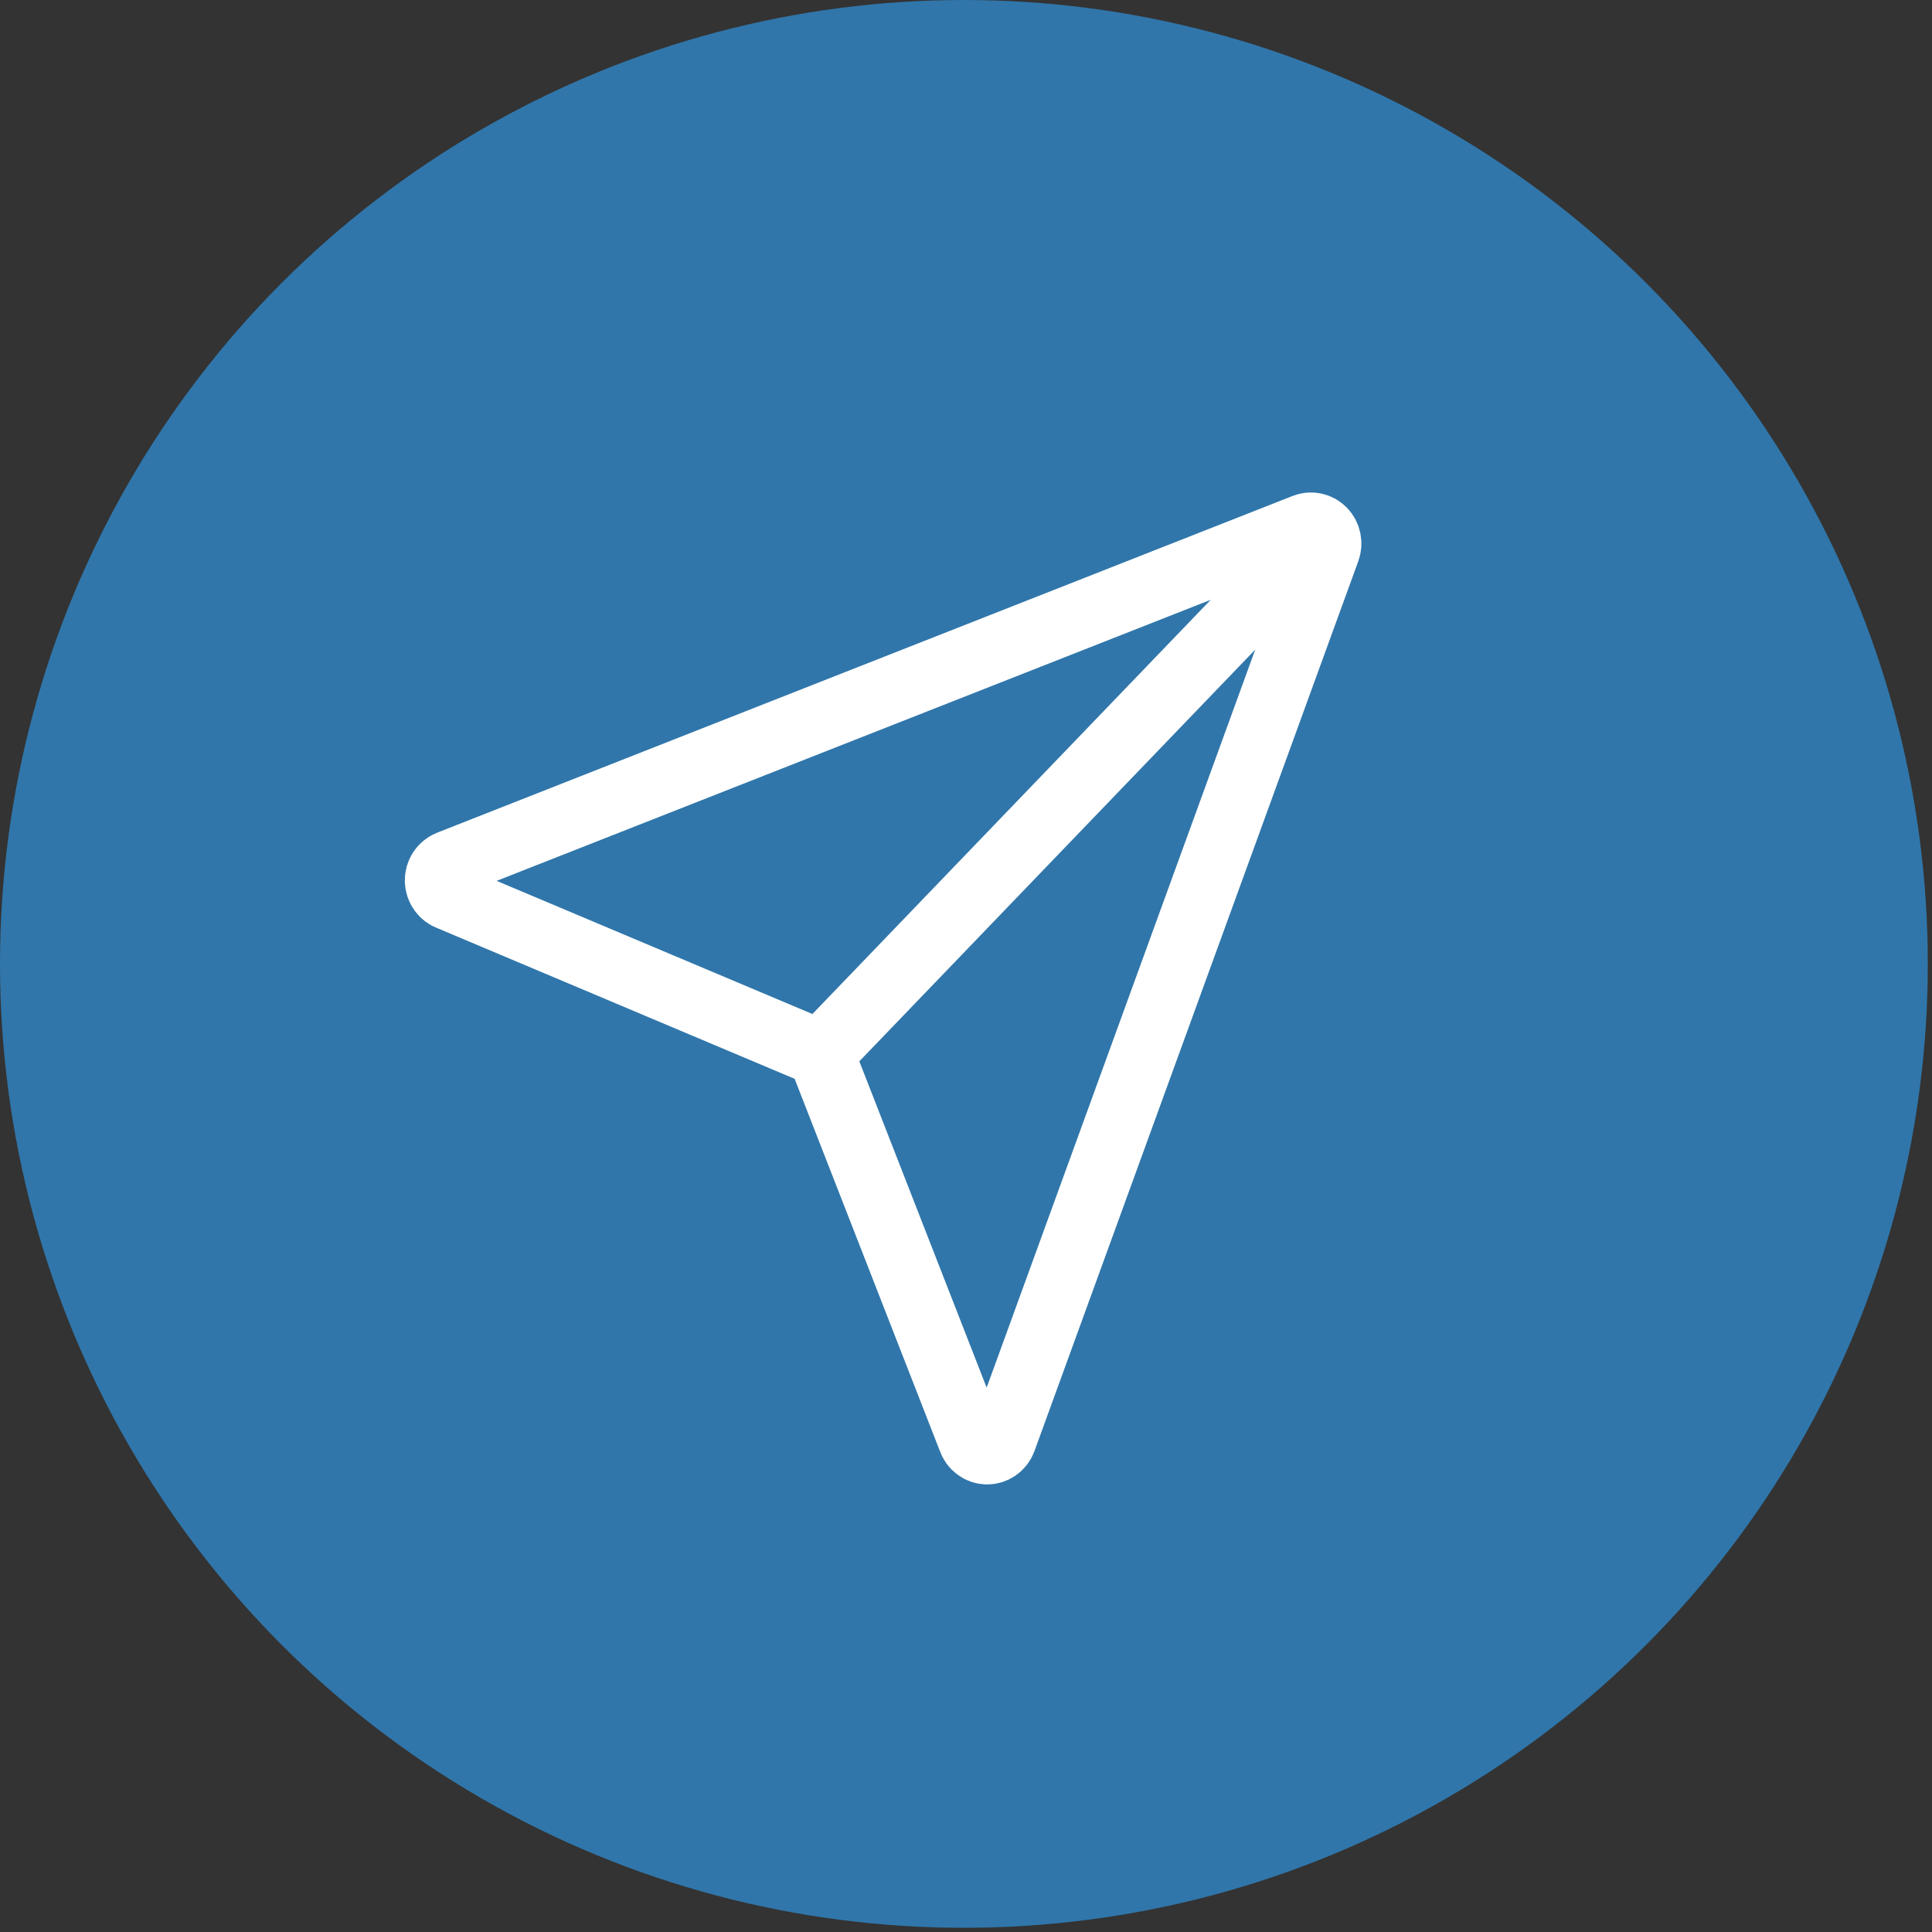 <?xml version="1.0" encoding="UTF-8"?> <svg xmlns="http://www.w3.org/2000/svg" width="58" height="58" viewBox="0 0 58 58" fill="none"><rect x="0" y="0" width="58" height="58" fill="#333333" stroke="none"/><circle cx="28.937" cy="28.937" r="28.937" fill="#3076AA"></circle><path d="M39.615 16.05L24.65 31.613M13.483 25.931L39.173 15.819C39.265 15.782 39.366 15.774 39.463 15.796C39.56 15.817 39.649 15.867 39.72 15.94C39.79 16.013 39.838 16.106 39.859 16.207C39.879 16.308 39.872 16.413 39.836 16.509L30.113 43.227C30.075 43.328 30.007 43.415 29.919 43.475C29.832 43.535 29.729 43.566 29.624 43.564C29.519 43.561 29.417 43.526 29.333 43.461C29.248 43.397 29.184 43.307 29.15 43.204L24.821 32.11C24.771 31.953 24.686 31.81 24.573 31.693C24.46 31.576 24.323 31.487 24.172 31.435L13.505 26.937C13.404 26.902 13.317 26.836 13.254 26.747C13.191 26.659 13.156 26.552 13.153 26.442C13.151 26.332 13.181 26.224 13.24 26.132C13.299 26.041 13.384 25.971 13.483 25.931V25.931Z" stroke="white" stroke-width="2" stroke-linecap="round" stroke-linejoin="round"></path></svg> 
